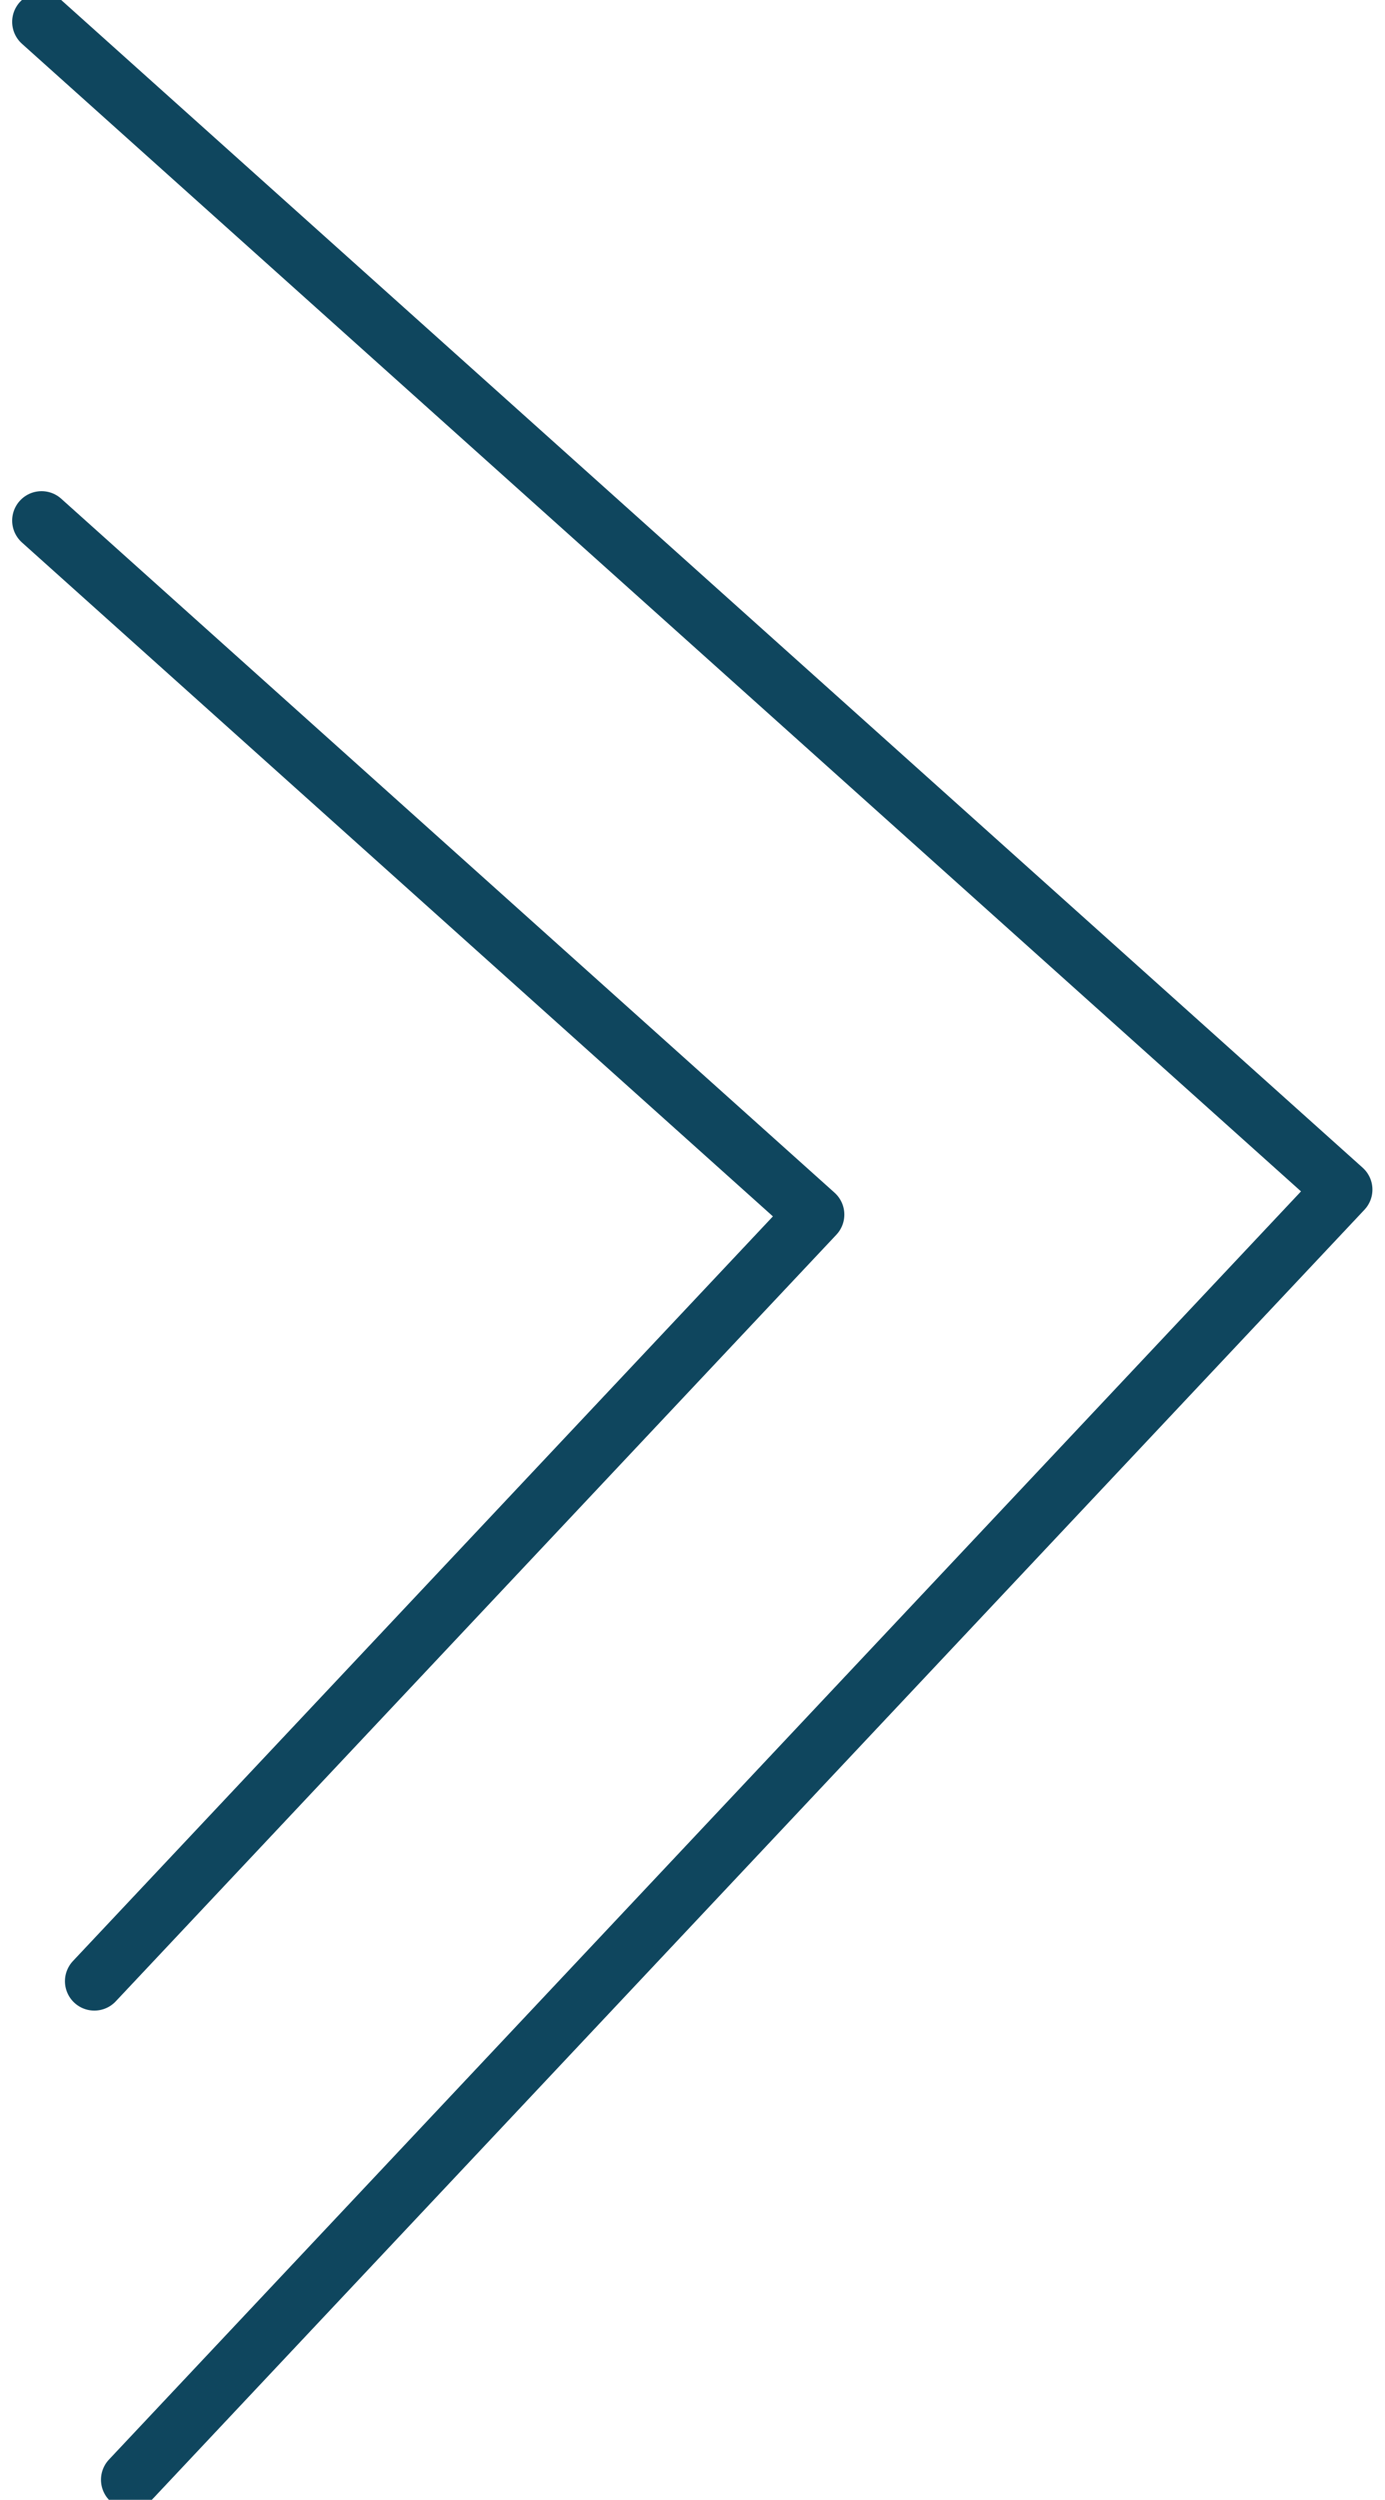 <svg xmlns="http://www.w3.org/2000/svg" width="23.562" height="42.503" viewBox="0 0 23.562 42.503"><g id="Groupe_9187" data-name="Groupe 9187" transform="translate(-7440.876 -4060.233)"><path id="Trac&#xE9;_52598" data-name="Trac&#xE9; 52598" d="M7441.583,4059.358l22.141,19.854-20.63,21.935" transform="translate(0 1.247)" fill="none" stroke="#0f465e" stroke-linecap="round" stroke-linejoin="round" stroke-width="1"></path><path id="Trac&#xE9;_52599" data-name="Trac&#xE9; 52599" d="M7441.583,4059.358l13.157,11.8-12.259,13.034" transform="translate(0 9.726)" fill="none" stroke="#0f465e" stroke-linecap="round" stroke-linejoin="round" stroke-width="1"></path></g></svg>